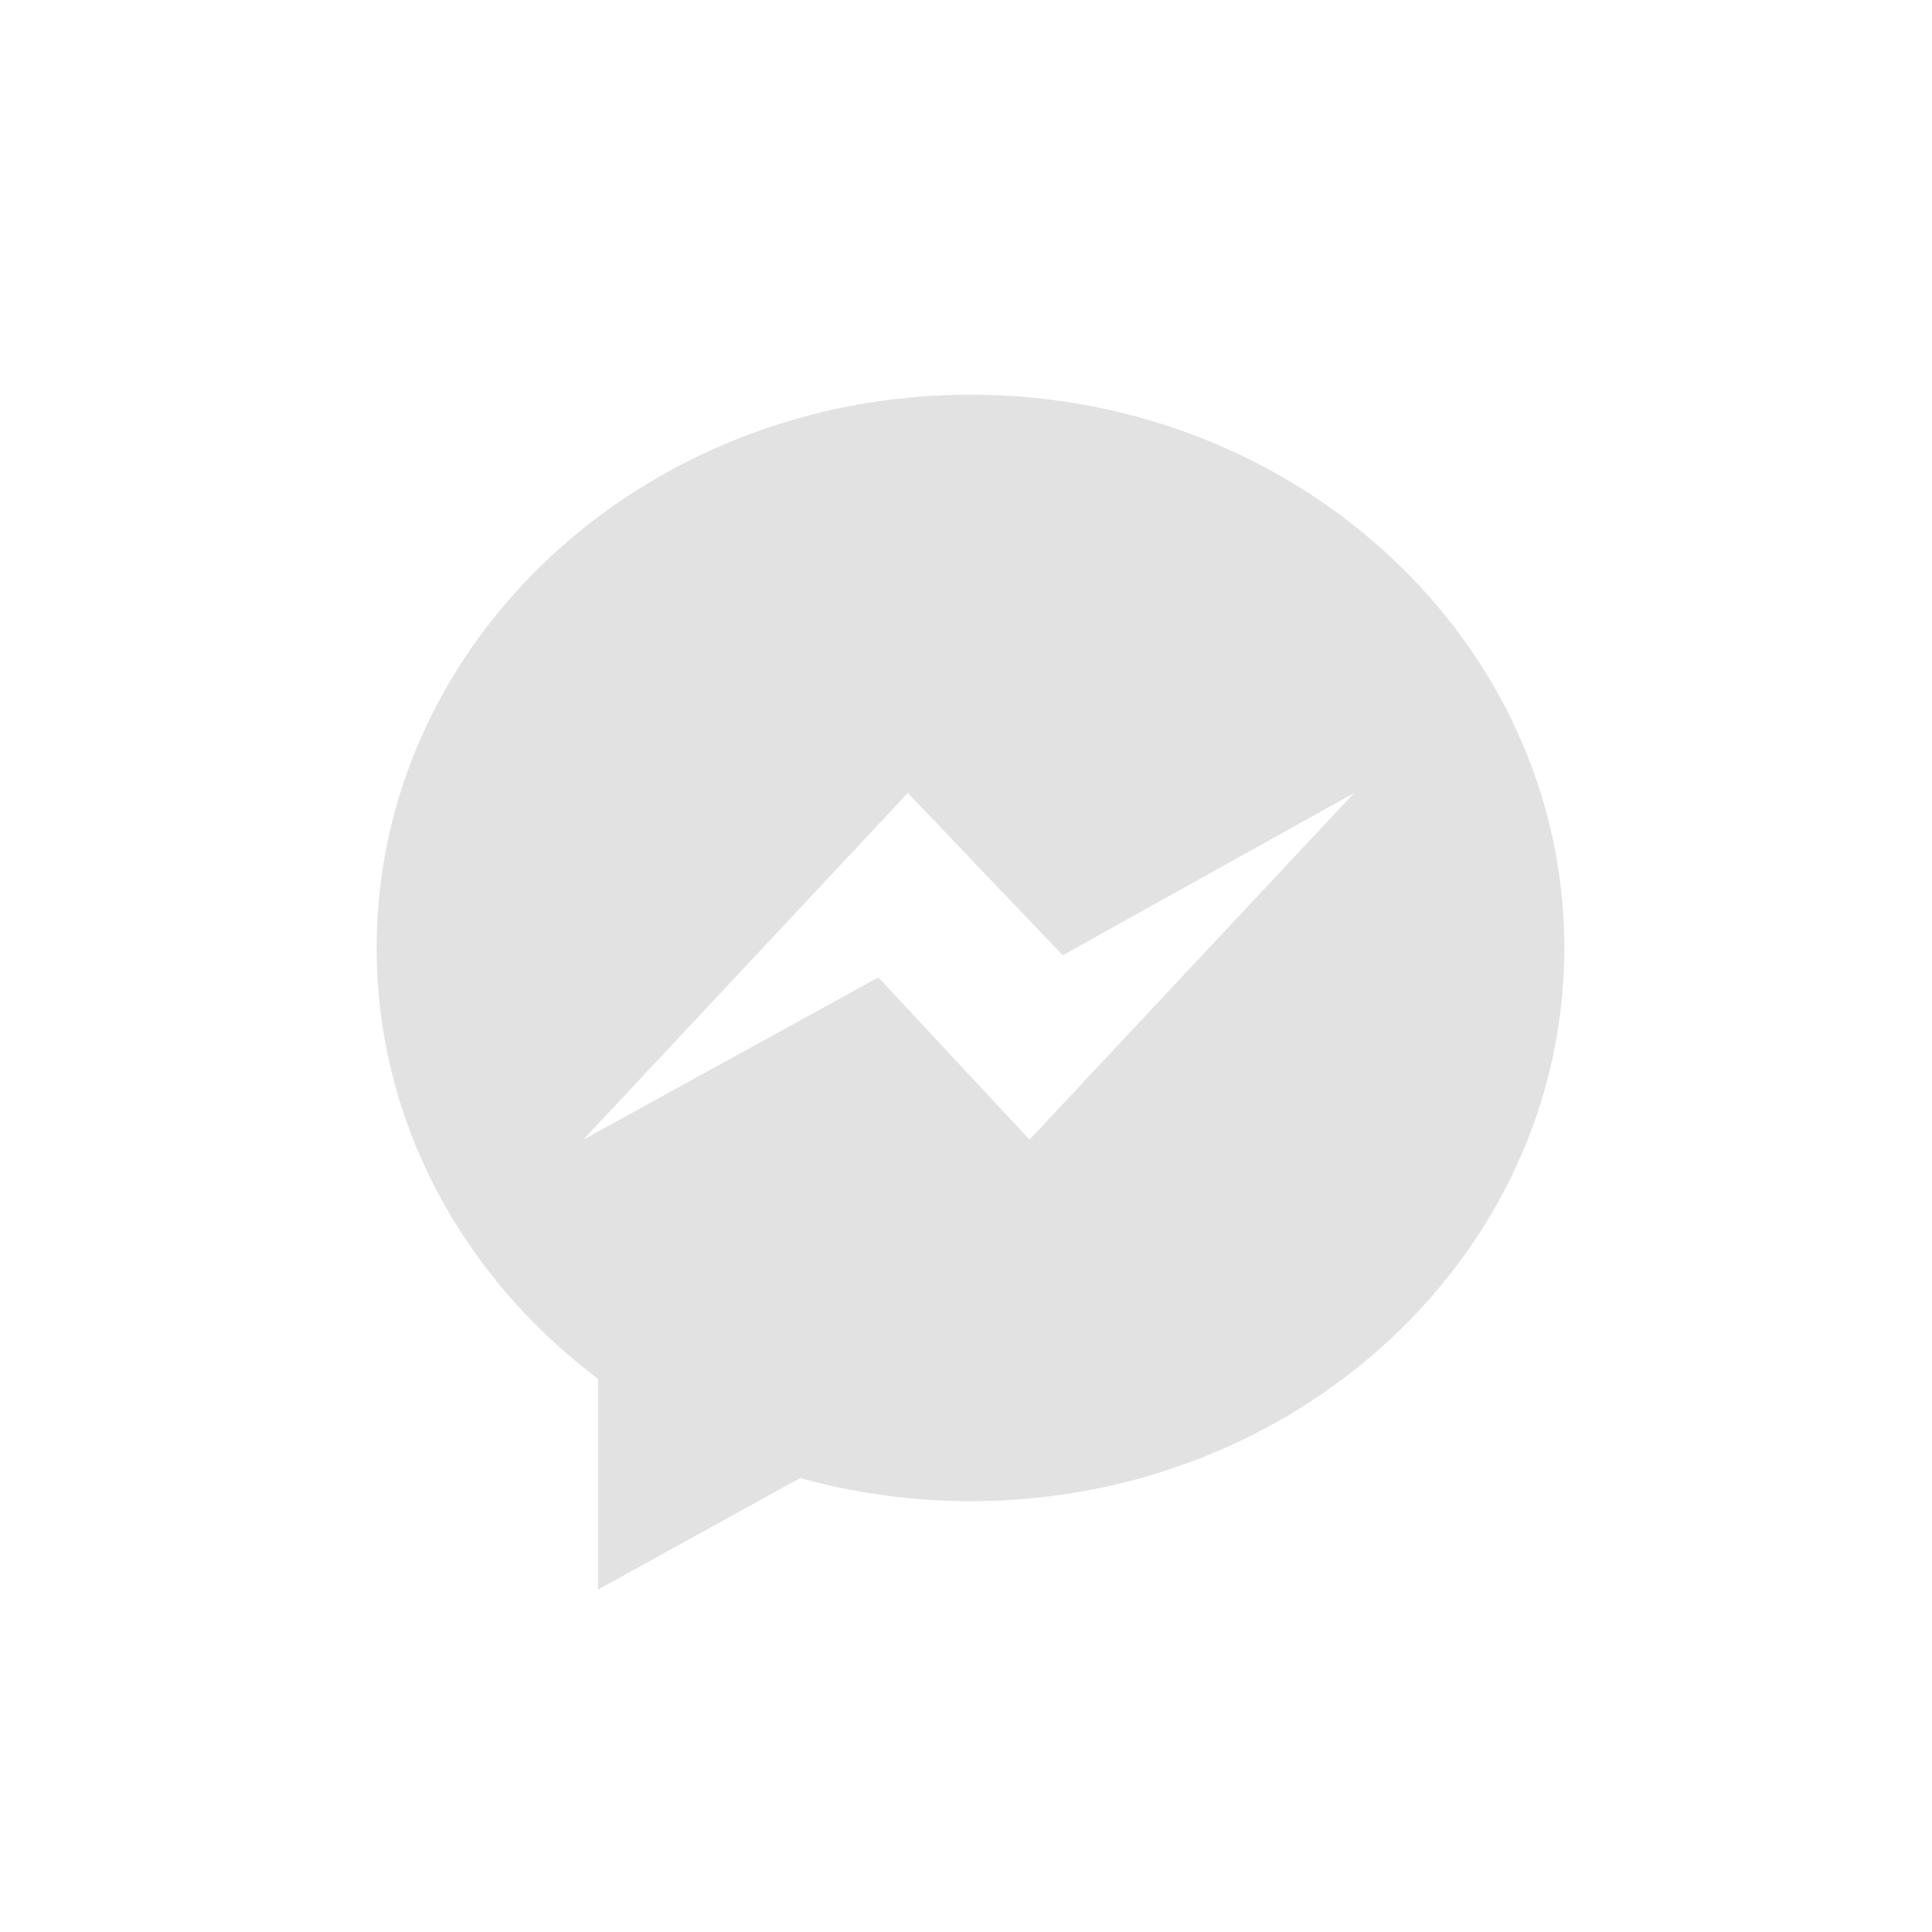 <?xml version="1.0" encoding="utf-8"?>
<!-- Generator: Adobe Illustrator 16.0.0, SVG Export Plug-In . SVG Version: 6.00 Build 0)  -->
<!DOCTYPE svg PUBLIC "-//W3C//DTD SVG 1.1//EN" "http://www.w3.org/Graphics/SVG/1.1/DTD/svg11.dtd">
<svg version="1.1" id="Layer_1" xmlns="http://www.w3.org/2000/svg" xmlns:xlink="http://www.w3.org/1999/xlink" x="0px" y="0px"
	 width="64px" height="64px" viewBox="0 0 64 64" enable-background="new 0 0 64 64" xml:space="preserve">
<path fill="#E2E2E2" d="M32.148,13.074c-10.864,0-19.671,8.204-19.671,18.327c0,5.767,2.861,10.912,7.331,14.271v6.987l6.699-3.697
	c1.786,0.496,3.679,0.767,5.642,0.767c10.863,0,19.671-8.205,19.671-18.327C51.818,21.277,43.012,13.074,32.148,13.074z
	 M34.104,37.752l-5.008-5.374l-9.774,5.374l10.751-11.484l5.131,5.376l9.654-5.376L34.104,37.752z"/>
</svg>
